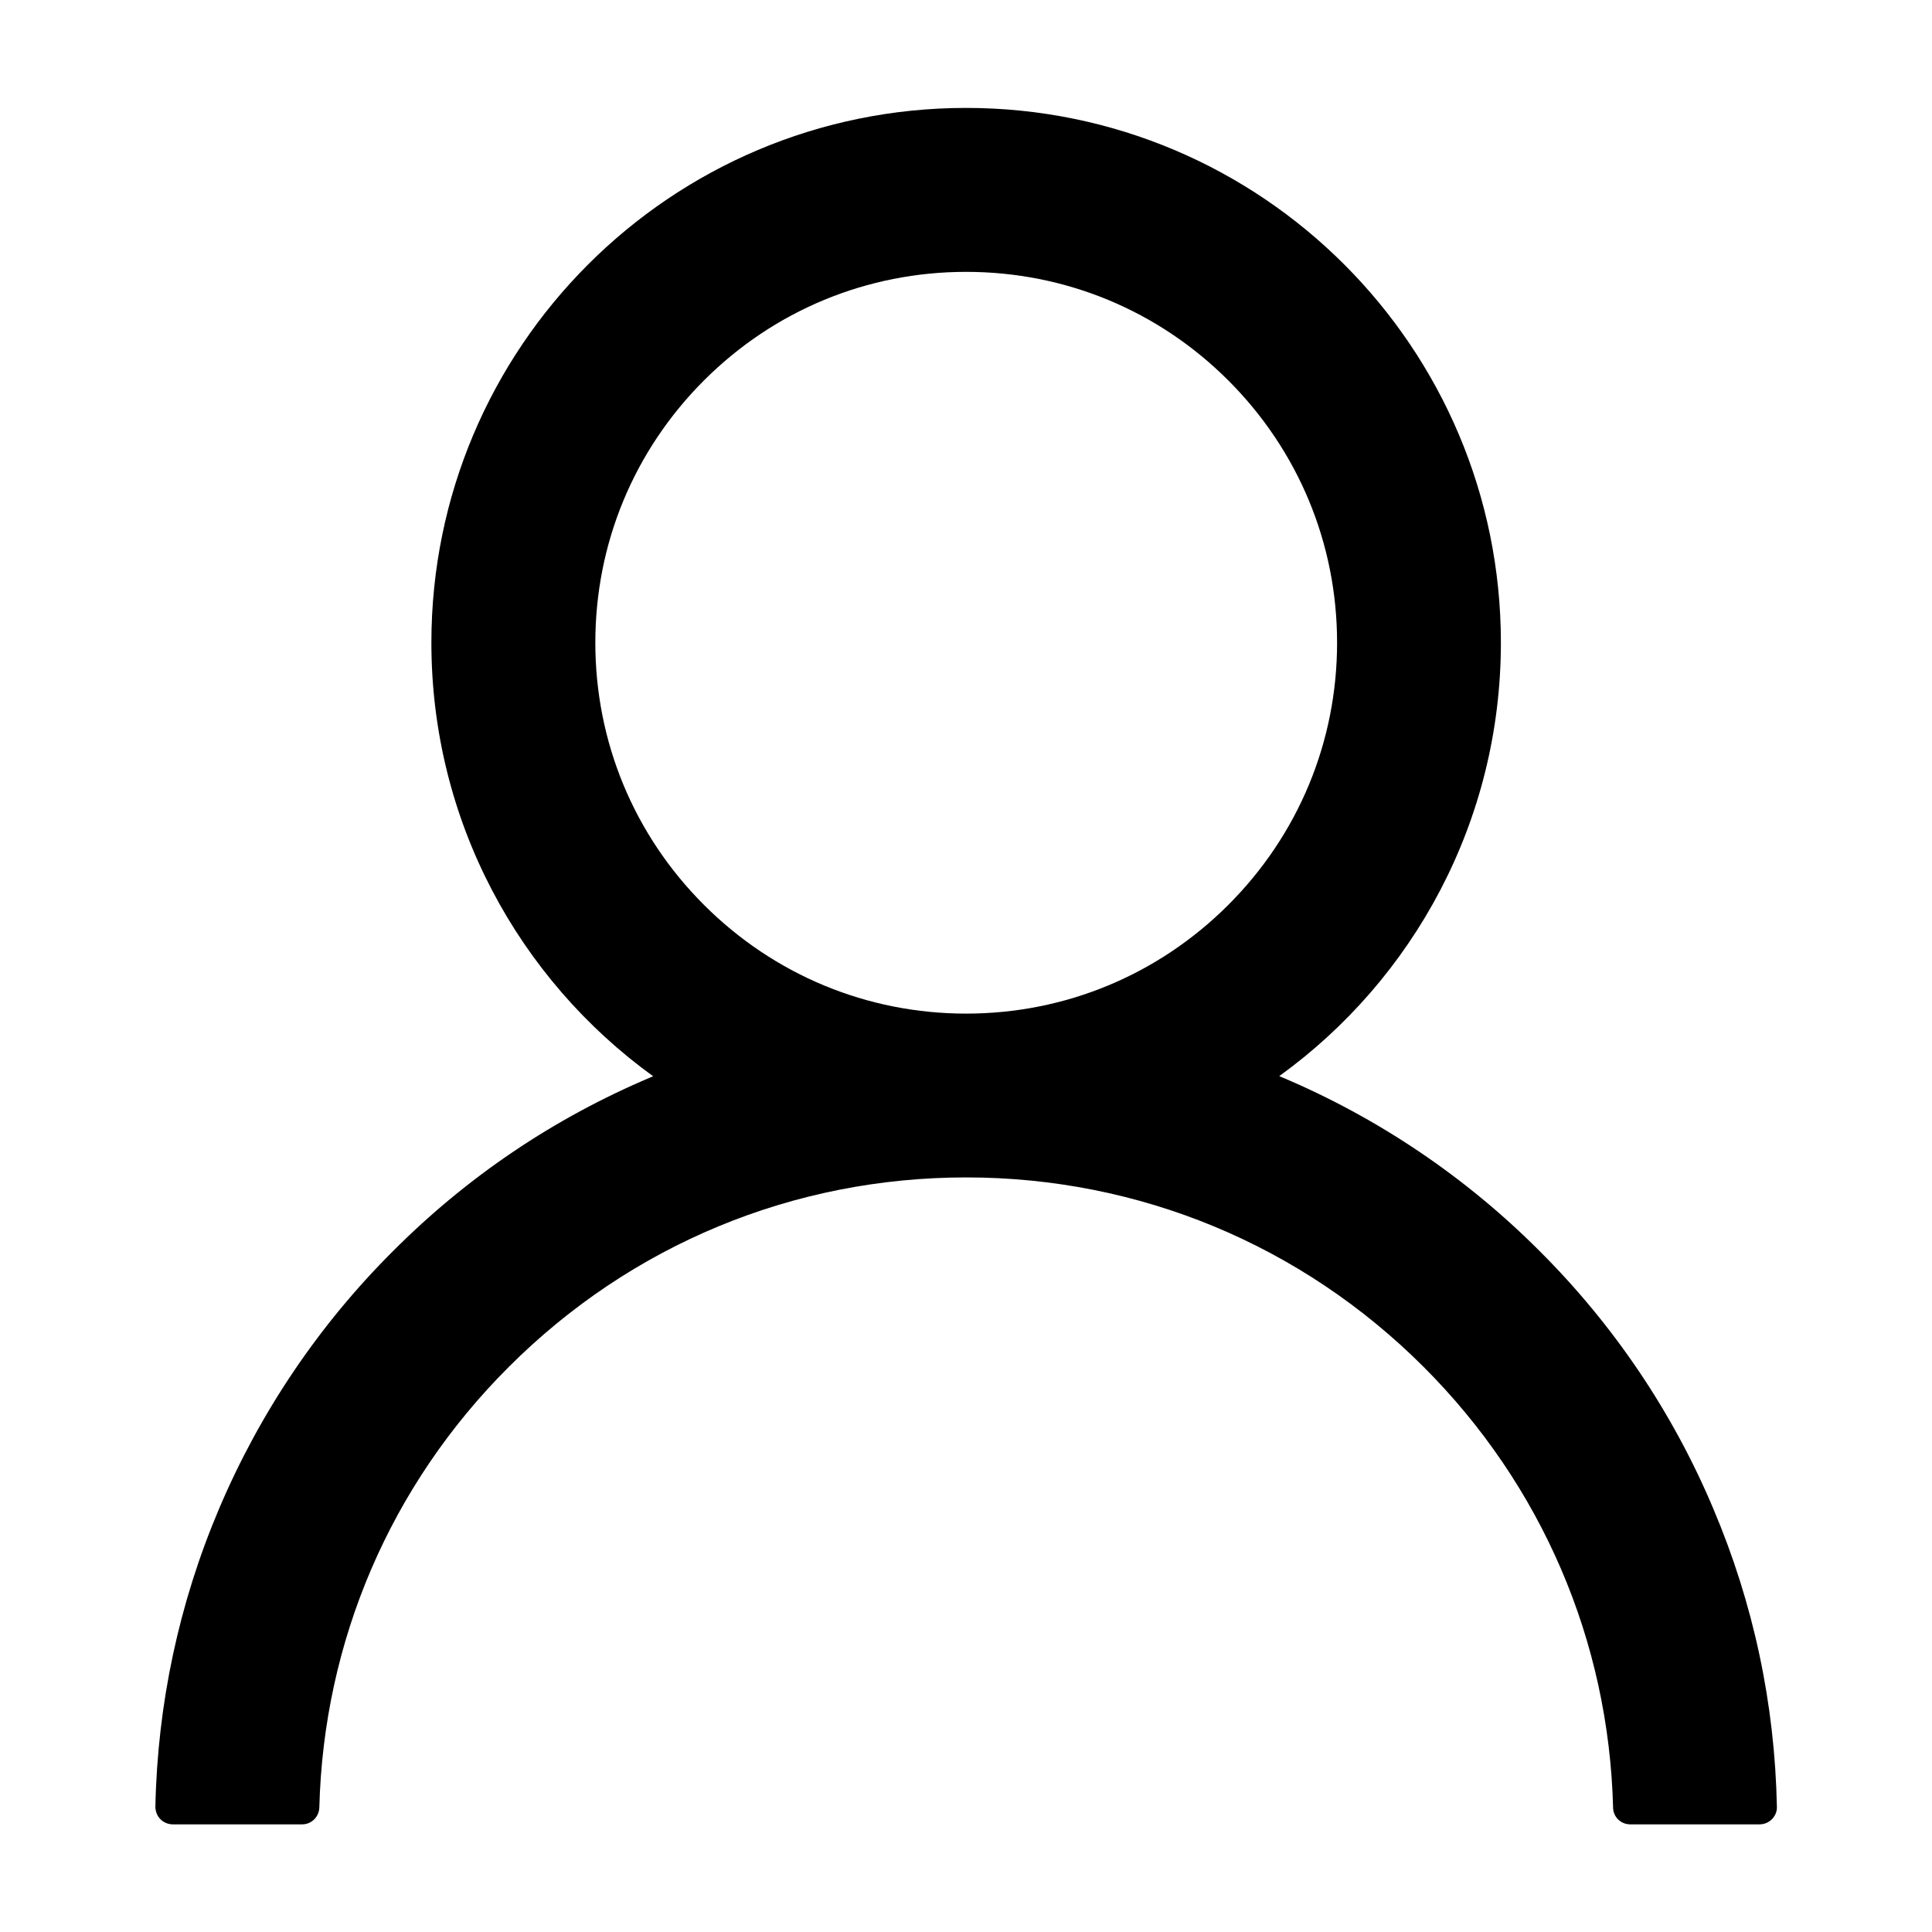 <svg width="14" height="14" viewBox="0 0 14 14" fill="none" xmlns="http://www.w3.org/2000/svg">
<path d="M12.415 10.932C12.121 10.234 11.693 9.6 11.156 9.065C10.621 8.529 9.987 8.101 9.289 7.806C9.283 7.803 9.276 7.801 9.27 7.798C10.243 7.095 10.876 5.949 10.876 4.657C10.876 2.517 9.142 0.782 7.001 0.782C4.861 0.782 3.126 2.517 3.126 4.657C3.126 5.949 3.759 7.095 4.733 7.799C4.726 7.803 4.72 7.804 4.714 7.807C4.014 8.103 3.386 8.526 2.847 9.067C2.31 9.602 1.883 10.236 1.587 10.934C1.297 11.617 1.141 12.35 1.126 13.092C1.126 13.108 1.129 13.125 1.135 13.14C1.141 13.156 1.15 13.17 1.162 13.182C1.173 13.194 1.187 13.203 1.203 13.21C1.218 13.216 1.235 13.22 1.251 13.22H2.189C2.258 13.22 2.312 13.165 2.314 13.098C2.345 11.892 2.829 10.762 3.686 9.906C4.572 9.02 5.748 8.532 7.001 8.532C8.254 8.532 9.431 9.02 10.317 9.906C11.173 10.762 11.658 11.892 11.689 13.098C11.69 13.167 11.745 13.22 11.814 13.22H12.751C12.768 13.22 12.784 13.216 12.8 13.21C12.815 13.203 12.829 13.194 12.841 13.182C12.852 13.17 12.862 13.156 12.868 13.14C12.874 13.125 12.877 13.108 12.876 13.092C12.861 12.345 12.706 11.618 12.415 10.932ZM7.001 7.345C6.284 7.345 5.609 7.065 5.101 6.557C4.593 6.049 4.314 5.374 4.314 4.657C4.314 3.94 4.593 3.265 5.101 2.757C5.609 2.249 6.284 1.97 7.001 1.97C7.718 1.97 8.393 2.249 8.901 2.757C9.409 3.265 9.689 3.94 9.689 4.657C9.689 5.374 9.409 6.049 8.901 6.557C8.393 7.065 7.718 7.345 7.001 7.345Z" fill="black"/>
</svg>
